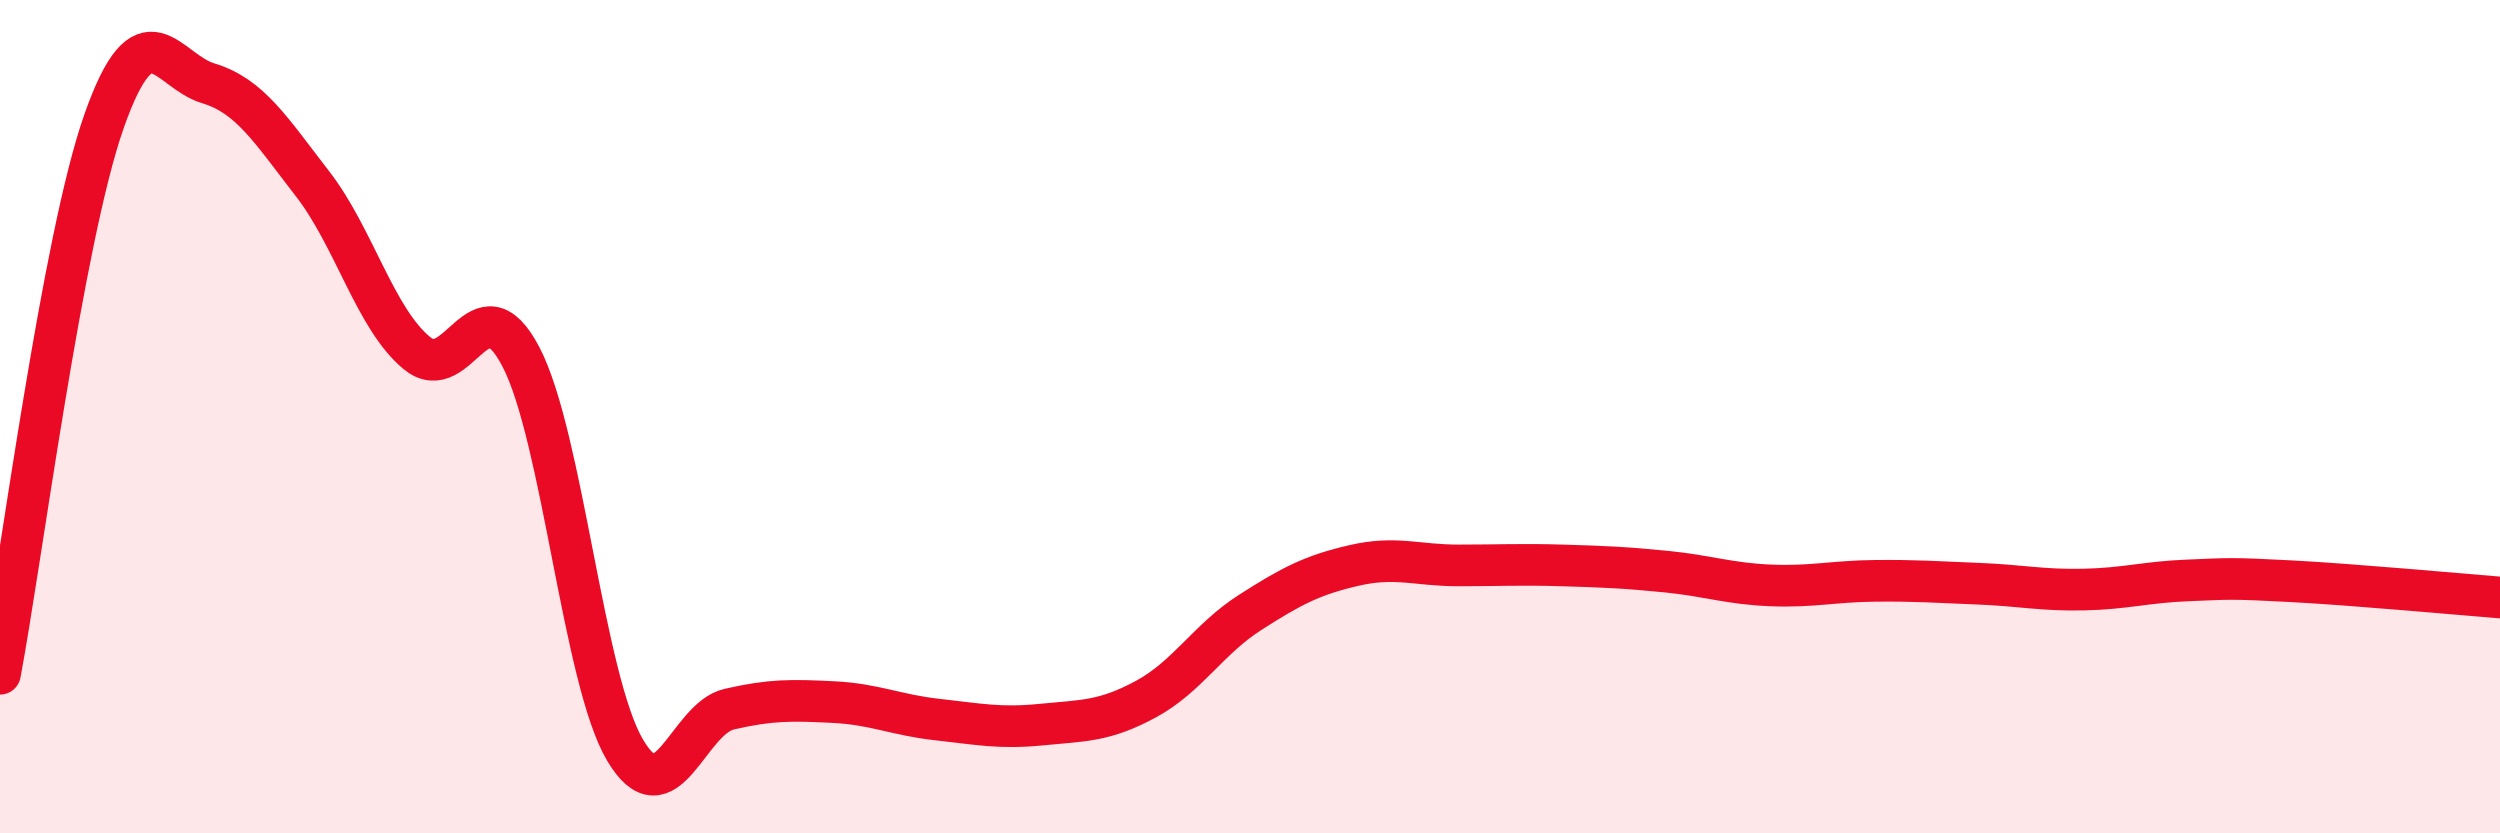 
    <svg width="60" height="20" viewBox="0 0 60 20" xmlns="http://www.w3.org/2000/svg">
      <path
        d="M 0,16.17 C 0.5,13.52 1.5,5.73 2.5,2.9 C 3.5,0.07 4,1.7 5,2 C 6,2.3 6.5,3.12 7.5,4.41 C 8.5,5.7 9,7.64 10,8.47 C 11,9.3 11.5,6.65 12.5,8.56 C 13.5,10.47 14,16.31 15,18 C 16,19.69 16.5,17.25 17.5,17.02 C 18.5,16.79 19,16.8 20,16.85 C 21,16.9 21.5,17.16 22.5,17.27 C 23.5,17.38 24,17.49 25,17.39 C 26,17.29 26.5,17.32 27.5,16.78 C 28.5,16.24 29,15.34 30,14.7 C 31,14.06 31.5,13.8 32.5,13.57 C 33.5,13.34 34,13.57 35,13.57 C 36,13.57 36.5,13.54 37.5,13.57 C 38.5,13.6 39,13.62 40,13.72 C 41,13.82 41.5,14.01 42.5,14.05 C 43.5,14.09 44,13.95 45,13.94 C 46,13.93 46.5,13.97 47.5,14.01 C 48.5,14.05 49,14.17 50,14.15 C 51,14.13 51.5,13.97 52.5,13.93 C 53.5,13.89 53.5,13.87 55,13.95 C 56.5,14.03 59,14.26 60,14.34L60 20L0 20Z"
        fill="#EB0A25"
        opacity="0.1"
        stroke-linecap="round"
        stroke-linejoin="round"
      />
      <path
        d="M 0,16.17 C 0.5,13.52 1.5,5.73 2.5,2.9 C 3.5,0.07 4,1.7 5,2 C 6,2.3 6.5,3.12 7.5,4.41 C 8.5,5.7 9,7.64 10,8.47 C 11,9.3 11.5,6.65 12.5,8.56 C 13.5,10.47 14,16.31 15,18 C 16,19.69 16.5,17.25 17.5,17.02 C 18.5,16.79 19,16.8 20,16.85 C 21,16.9 21.5,17.16 22.5,17.27 C 23.5,17.38 24,17.49 25,17.39 C 26,17.29 26.5,17.32 27.5,16.78 C 28.5,16.24 29,15.34 30,14.7 C 31,14.06 31.5,13.8 32.5,13.57 C 33.5,13.34 34,13.57 35,13.57 C 36,13.57 36.5,13.54 37.5,13.57 C 38.5,13.6 39,13.62 40,13.72 C 41,13.82 41.5,14.01 42.5,14.05 C 43.5,14.09 44,13.95 45,13.94 C 46,13.93 46.5,13.97 47.5,14.01 C 48.5,14.05 49,14.17 50,14.15 C 51,14.13 51.5,13.97 52.5,13.93 C 53.5,13.89 53.5,13.87 55,13.95 C 56.5,14.03 59,14.26 60,14.34"
        stroke="#EB0A25"
        stroke-width="1"
        fill="none"
        stroke-linecap="round"
        stroke-linejoin="round"
      />
    </svg>
  